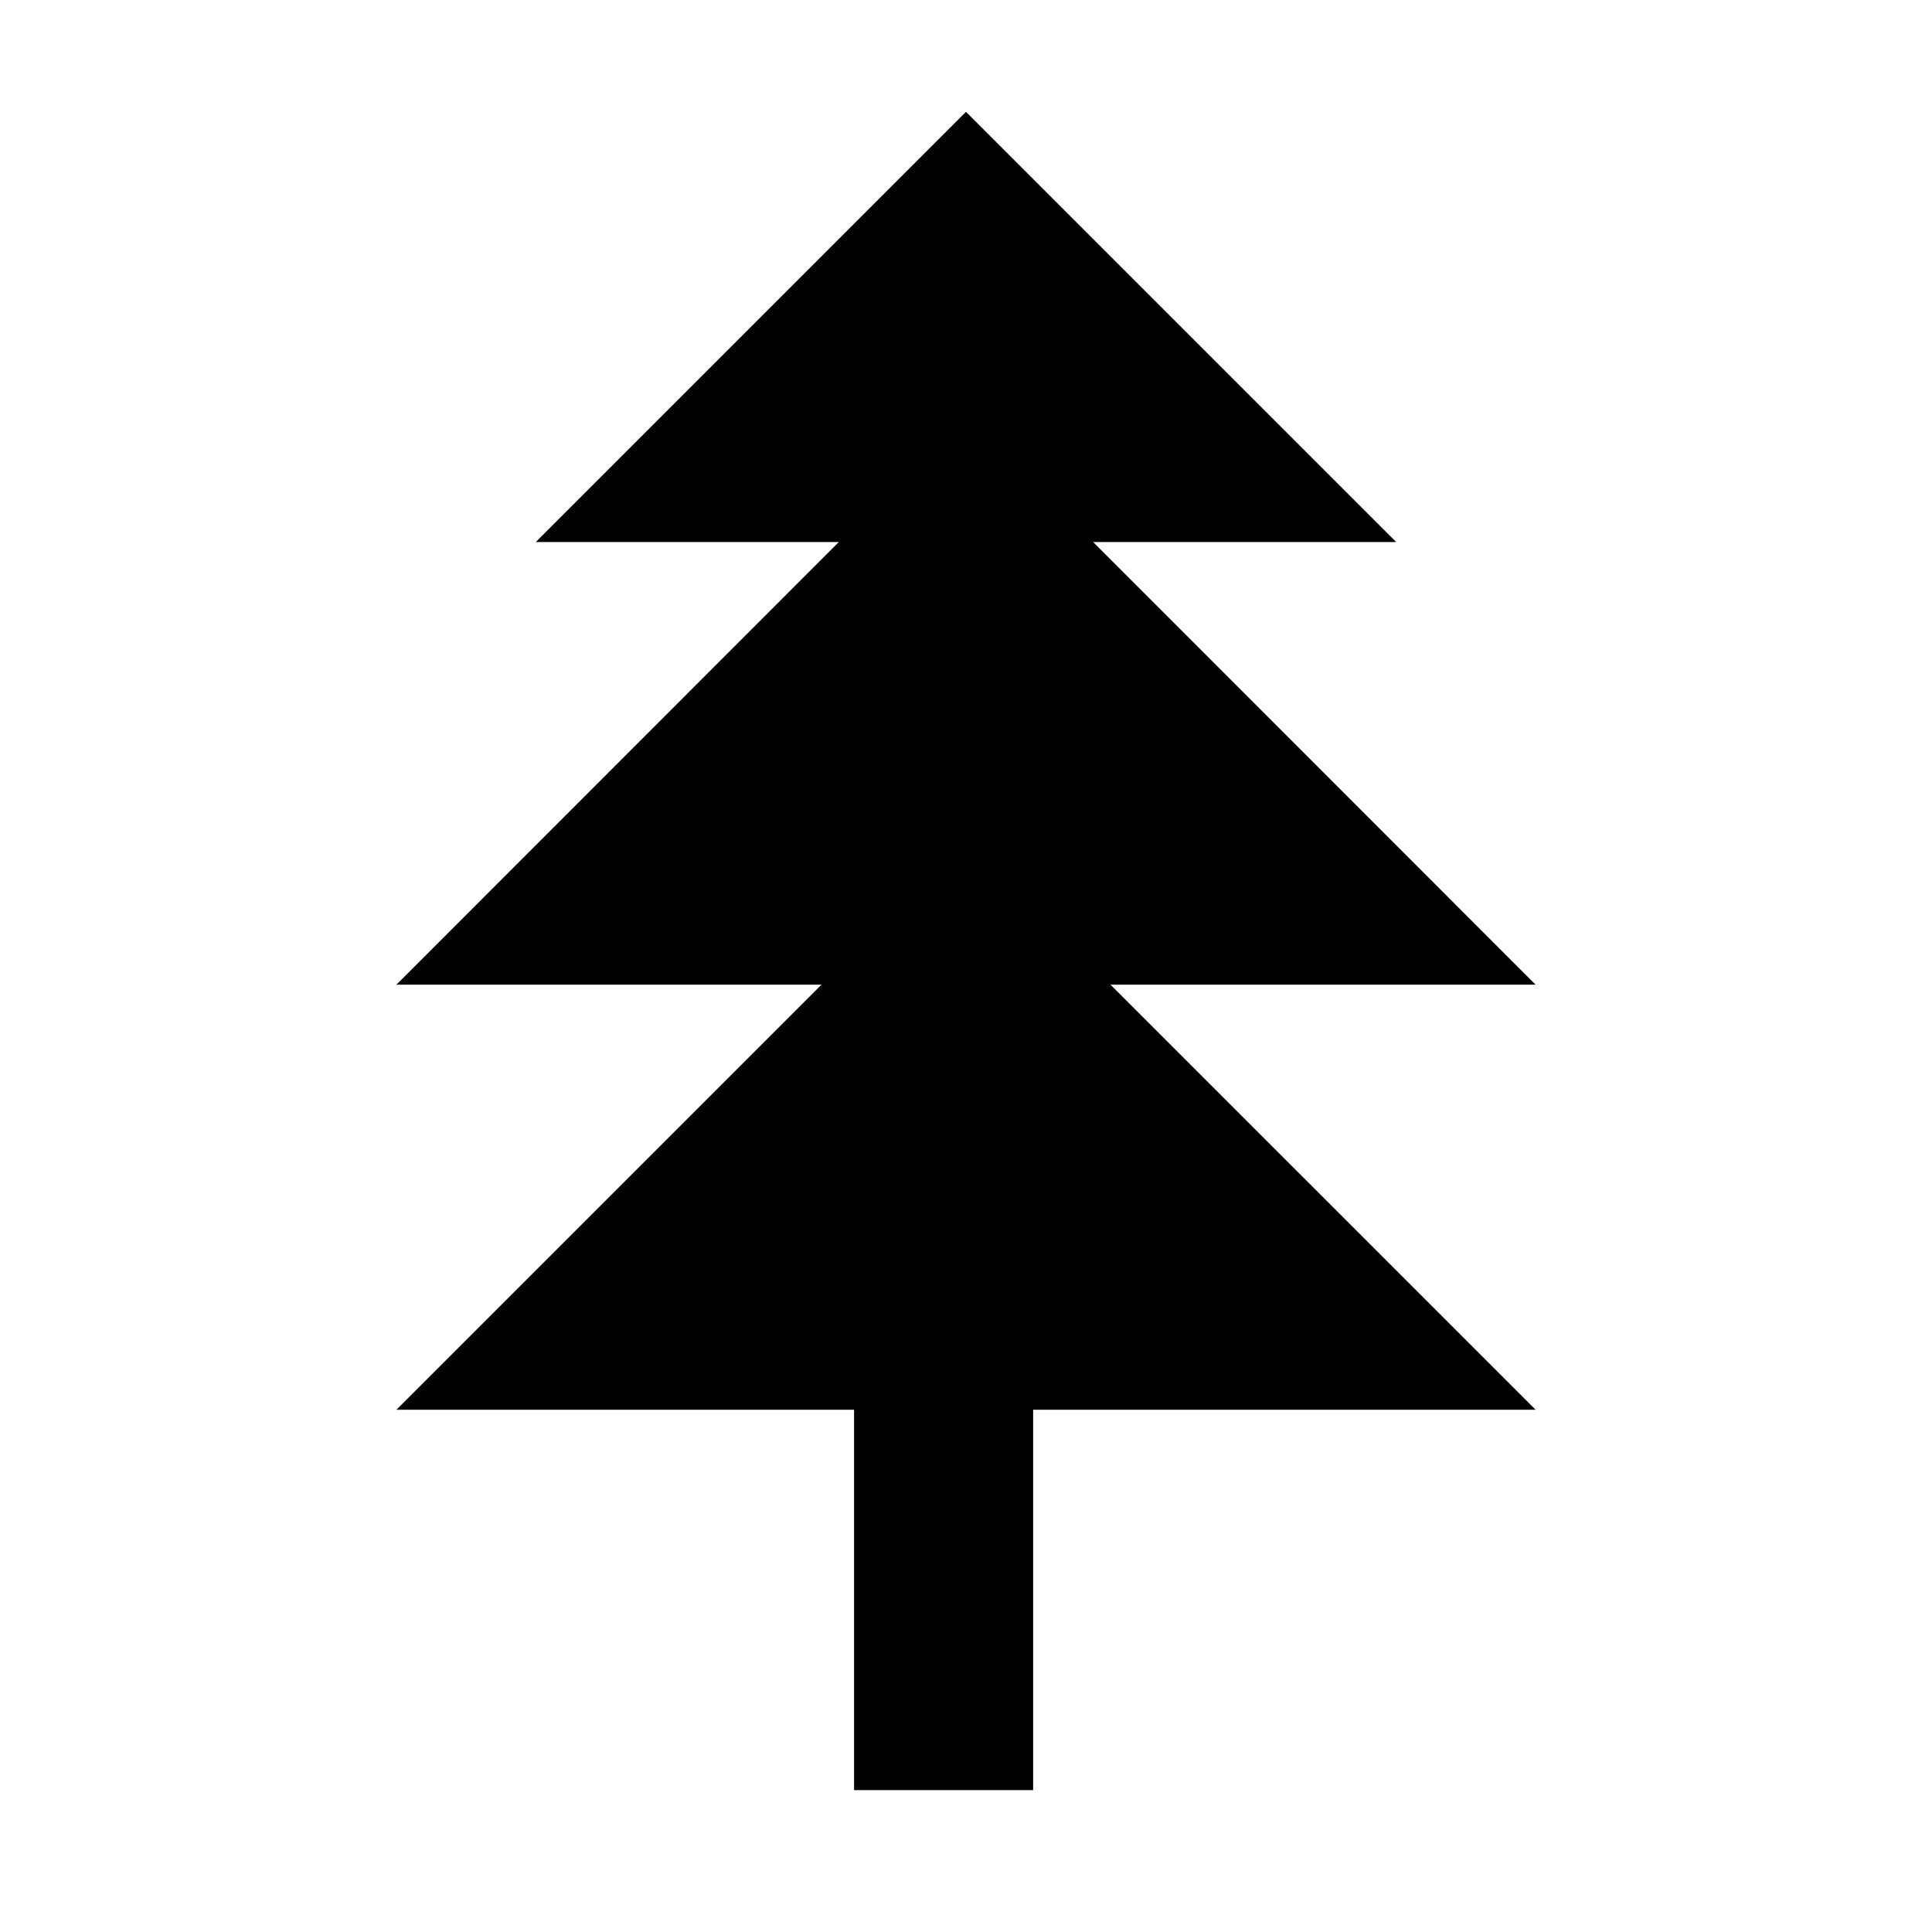 <?xml version="1.0" encoding="UTF-8"?>
<!-- Uploaded to: SVG Repo, www.svgrepo.com, Generator: SVG Repo Mixer Tools -->
<svg fill="#000000" width="800px" height="800px" version="1.1" viewBox="144 144 512 512" xmlns="http://www.w3.org/2000/svg">
 <path d="m438.29 404.94h112.65l-117.24-117.29h80.309l-114.01-114.01-114.01 114.01h80.305l-117.23 117.29h112.65l-112.65 112.65h121.27v100.81h47.457v-100.81h133.16z"/>
</svg>